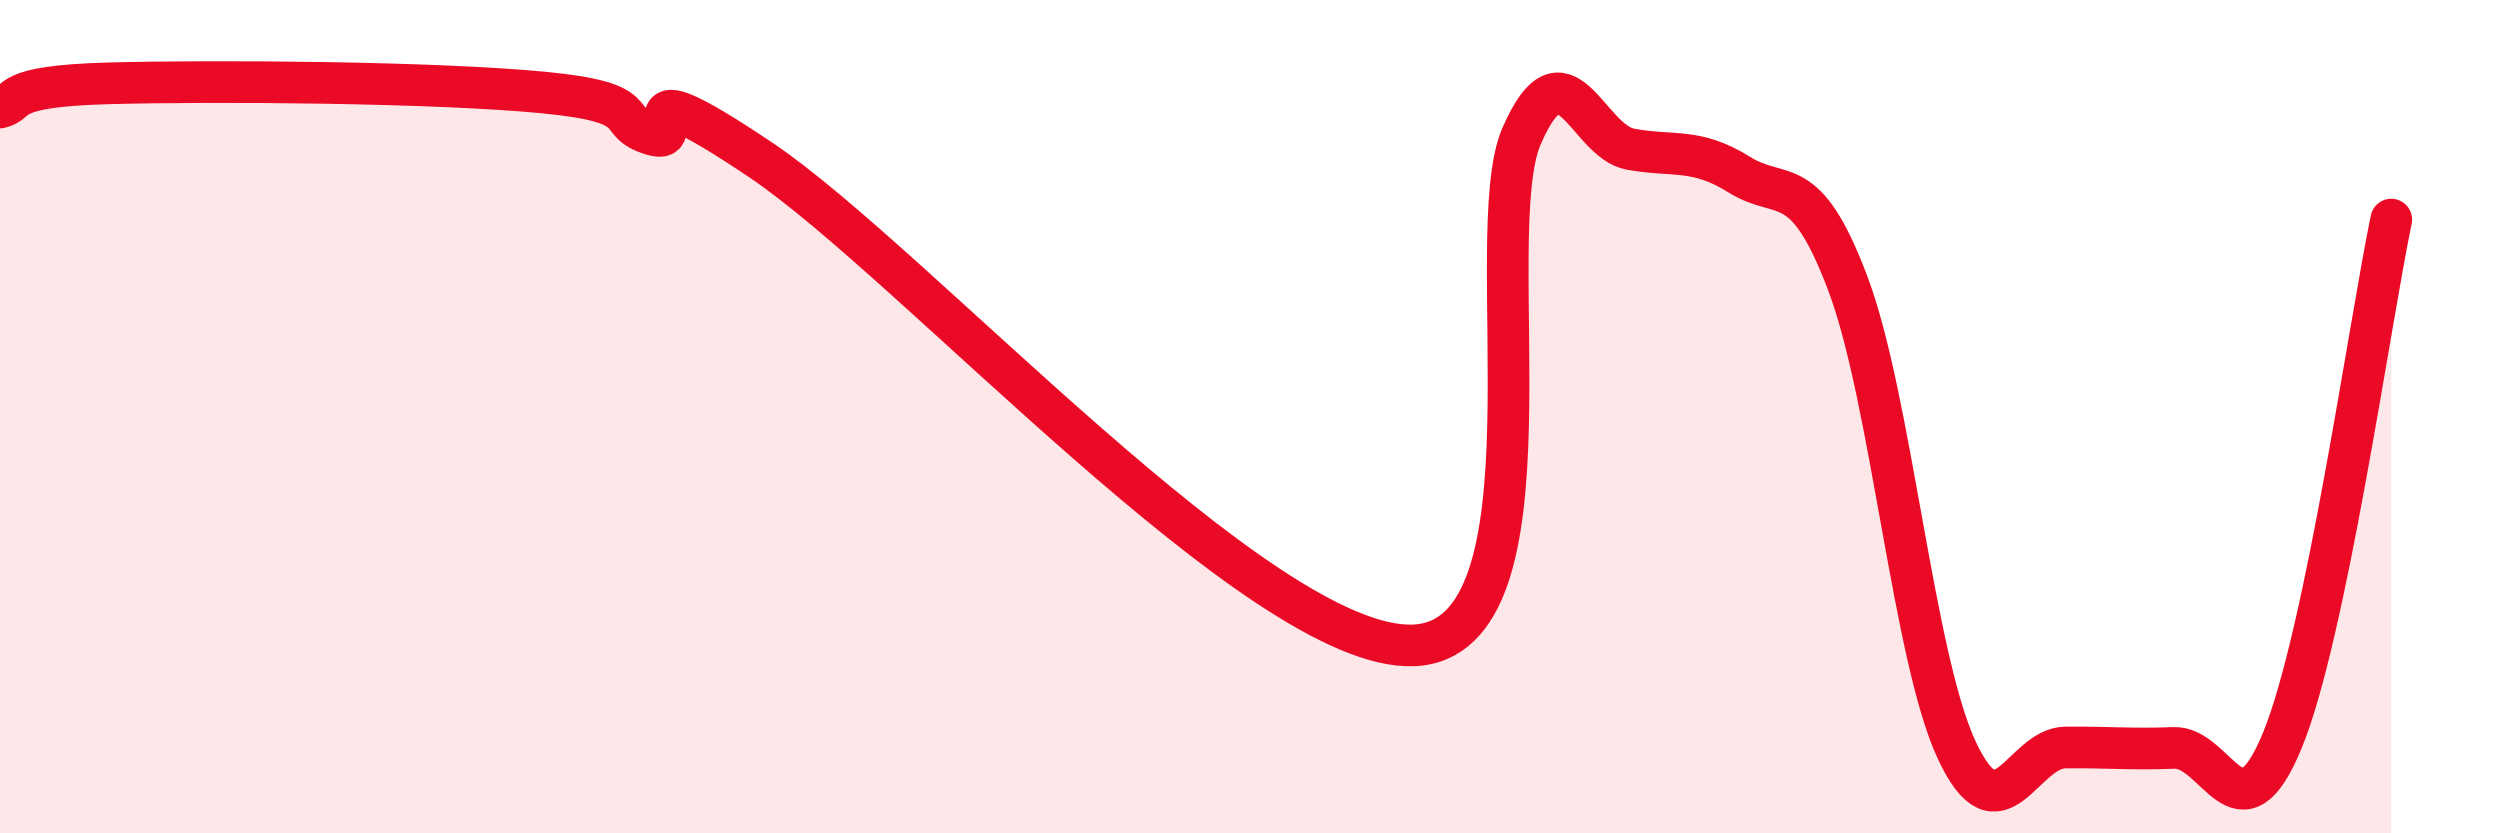 
    <svg width="60" height="20" viewBox="0 0 60 20" xmlns="http://www.w3.org/2000/svg">
      <path
        d="M 0,2.58 C 0.52,2.46 0,2.07 2.61,2 C 5.22,1.93 10.43,1.97 13.04,2.22 C 15.65,2.47 14.61,2.91 15.65,3.23 C 16.69,3.55 14.61,1.39 18.26,3.84 C 21.91,6.29 30.26,15.61 33.91,15.49 C 37.56,15.37 35.48,5.64 36.52,3.26 C 37.56,0.88 38.09,3.39 39.13,3.58 C 40.17,3.77 40.7,3.54 41.74,4.19 C 42.78,4.84 43.31,4.05 44.35,6.81 C 45.39,9.57 45.92,15.77 46.96,18 C 48,20.23 48.53,17.95 49.57,17.94 C 50.61,17.93 51.13,17.99 52.17,17.95 C 53.21,17.91 53.74,20.3 54.78,17.76 C 55.82,15.22 56.87,7.77 57.39,5.27L57.39 20L0 20Z"
        fill="#EB0A25"
        opacity="0.1"
        stroke-linecap="round"
        stroke-linejoin="round"
      />
      <path
        d="M 0,2.58 C 0.52,2.46 0,2.07 2.61,2 C 5.22,1.93 10.43,1.97 13.04,2.22 C 15.65,2.47 14.61,2.91 15.65,3.23 C 16.69,3.55 14.61,1.39 18.26,3.84 C 21.91,6.29 30.26,15.61 33.91,15.49 C 37.56,15.37 35.48,5.64 36.52,3.26 C 37.56,0.88 38.09,3.39 39.13,3.58 C 40.17,3.77 40.7,3.54 41.74,4.19 C 42.78,4.84 43.31,4.05 44.35,6.81 C 45.39,9.57 45.92,15.77 46.96,18 C 48,20.23 48.53,17.95 49.57,17.94 C 50.61,17.93 51.13,17.99 52.17,17.95 C 53.21,17.91 53.74,20.3 54.78,17.76 C 55.82,15.22 56.87,7.77 57.39,5.27"
        stroke="#EB0A25"
        stroke-width="1"
        fill="none"
        stroke-linecap="round"
        stroke-linejoin="round"
      />
    </svg>
  